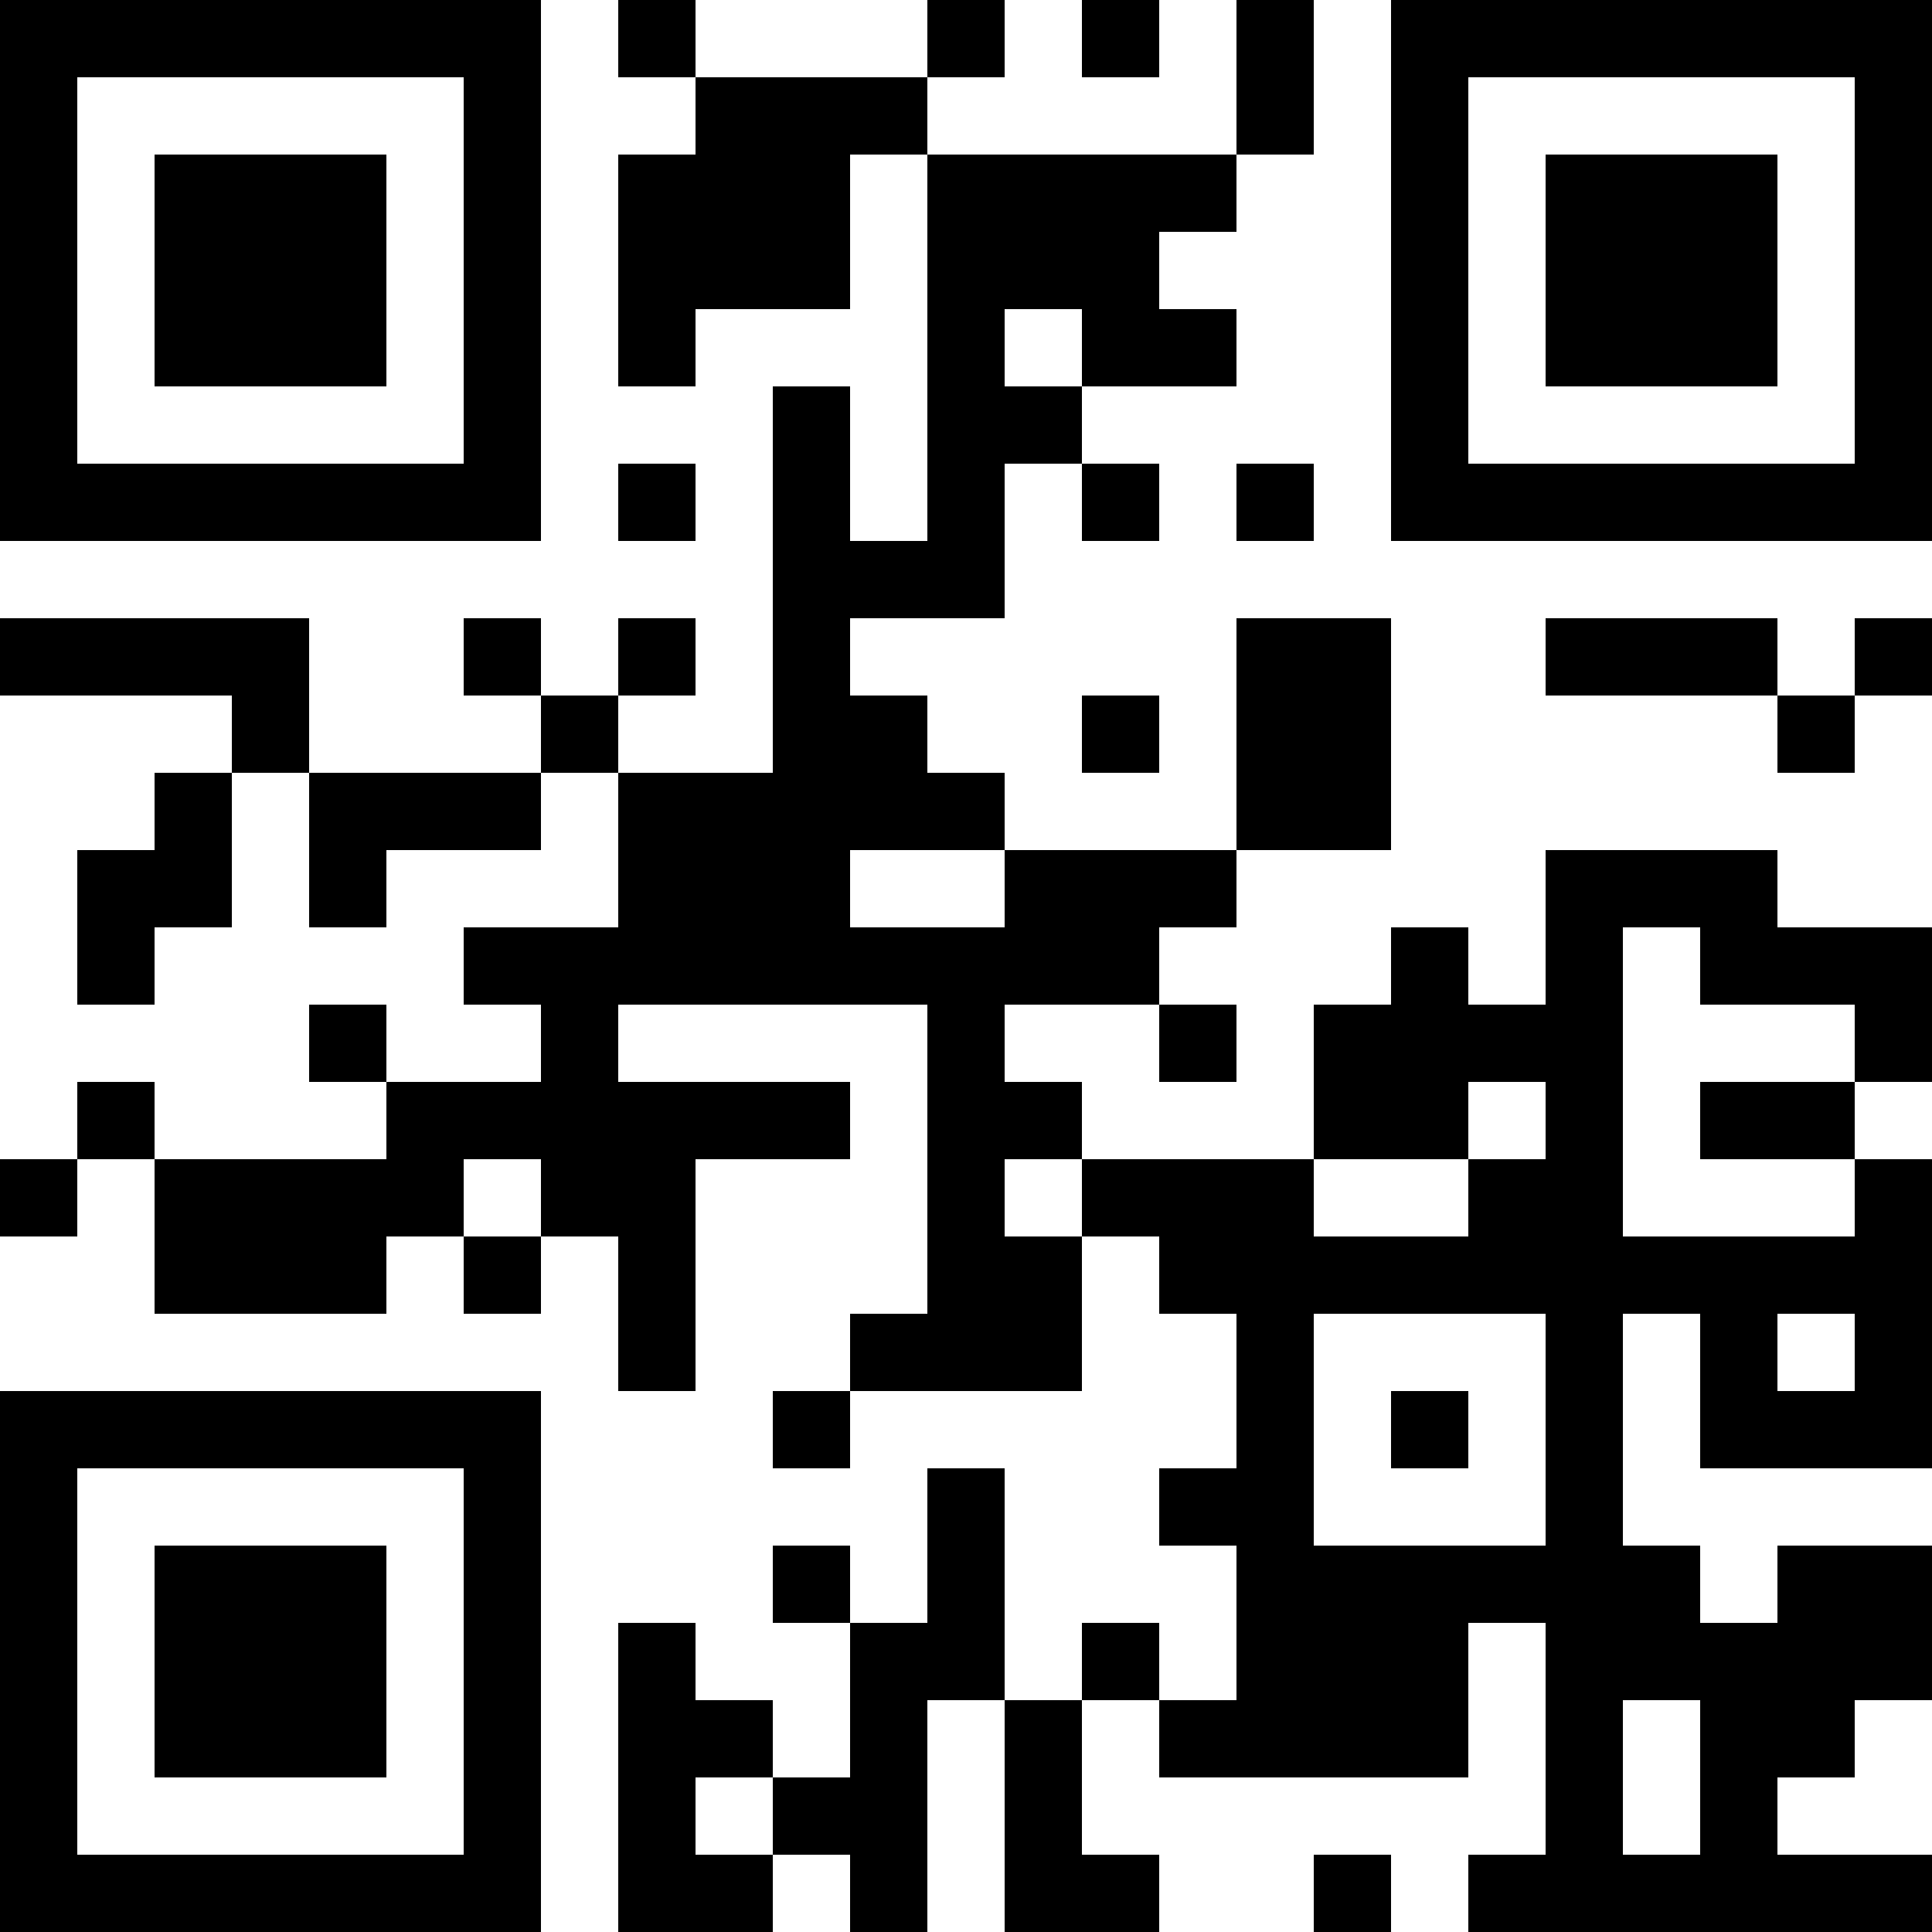 <?xml version="1.0" encoding="UTF-8"?>
<svg xmlns="http://www.w3.org/2000/svg" version="1.1" width="1000" height="1000" viewBox="0 0 1000 1000"><rect x="0" y="0" width="1000" height="1000" fill="#ffffff"/><g transform="scale(40)"><g transform="translate(0,0)"><path fill-rule="evenodd" d="M8 0L8 1L9 1L9 2L8 2L8 5L9 5L9 4L11 4L11 2L12 2L12 7L11 7L11 5L10 5L10 10L8 10L8 9L9 9L9 8L8 8L8 9L7 9L7 8L6 8L6 9L7 9L7 10L4 10L4 8L0 8L0 9L3 9L3 10L2 10L2 11L1 11L1 13L2 13L2 12L3 12L3 10L4 10L4 12L5 12L5 11L7 11L7 10L8 10L8 12L6 12L6 13L7 13L7 14L5 14L5 13L4 13L4 14L5 14L5 15L2 15L2 14L1 14L1 15L0 15L0 16L1 16L1 15L2 15L2 17L5 17L5 16L6 16L6 17L7 17L7 16L8 16L8 18L9 18L9 15L11 15L11 14L8 14L8 13L12 13L12 17L11 17L11 18L10 18L10 19L11 19L11 18L14 18L14 16L15 16L15 17L16 17L16 19L15 19L15 20L16 20L16 22L15 22L15 21L14 21L14 22L13 22L13 19L12 19L12 21L11 21L11 20L10 20L10 21L11 21L11 23L10 23L10 22L9 22L9 21L8 21L8 25L10 25L10 24L11 24L11 25L12 25L12 22L13 22L13 25L15 25L15 24L14 24L14 22L15 22L15 23L19 23L19 21L20 21L20 24L19 24L19 25L25 25L25 24L23 24L23 23L24 23L24 22L25 22L25 20L23 20L23 21L22 21L22 20L21 20L21 17L22 17L22 19L25 19L25 15L24 15L24 14L25 14L25 12L23 12L23 11L20 11L20 13L19 13L19 12L18 12L18 13L17 13L17 15L14 15L14 14L13 14L13 13L15 13L15 14L16 14L16 13L15 13L15 12L16 12L16 11L18 11L18 8L16 8L16 11L13 11L13 10L12 10L12 9L11 9L11 8L13 8L13 6L14 6L14 7L15 7L15 6L14 6L14 5L16 5L16 4L15 4L15 3L16 3L16 2L17 2L17 0L16 0L16 2L12 2L12 1L13 1L13 0L12 0L12 1L9 1L9 0ZM14 0L14 1L15 1L15 0ZM13 4L13 5L14 5L14 4ZM8 6L8 7L9 7L9 6ZM16 6L16 7L17 7L17 6ZM20 8L20 9L23 9L23 10L24 10L24 9L25 9L25 8L24 8L24 9L23 9L23 8ZM14 9L14 10L15 10L15 9ZM11 11L11 12L13 12L13 11ZM21 12L21 16L24 16L24 15L22 15L22 14L24 14L24 13L22 13L22 12ZM19 14L19 15L17 15L17 16L19 16L19 15L20 15L20 14ZM6 15L6 16L7 16L7 15ZM13 15L13 16L14 16L14 15ZM17 17L17 20L20 20L20 17ZM23 17L23 18L24 18L24 17ZM18 18L18 19L19 19L19 18ZM21 22L21 24L22 24L22 22ZM9 23L9 24L10 24L10 23ZM17 24L17 25L18 25L18 24ZM0 0L0 7L7 7L7 0ZM1 1L1 6L6 6L6 1ZM2 2L2 5L5 5L5 2ZM18 0L18 7L25 7L25 0ZM19 1L19 6L24 6L24 1ZM20 2L20 5L23 5L23 2ZM0 18L0 25L7 25L7 18ZM1 19L1 24L6 24L6 19ZM2 20L2 23L5 23L5 20Z" fill="#000000"/></g></g></svg>
